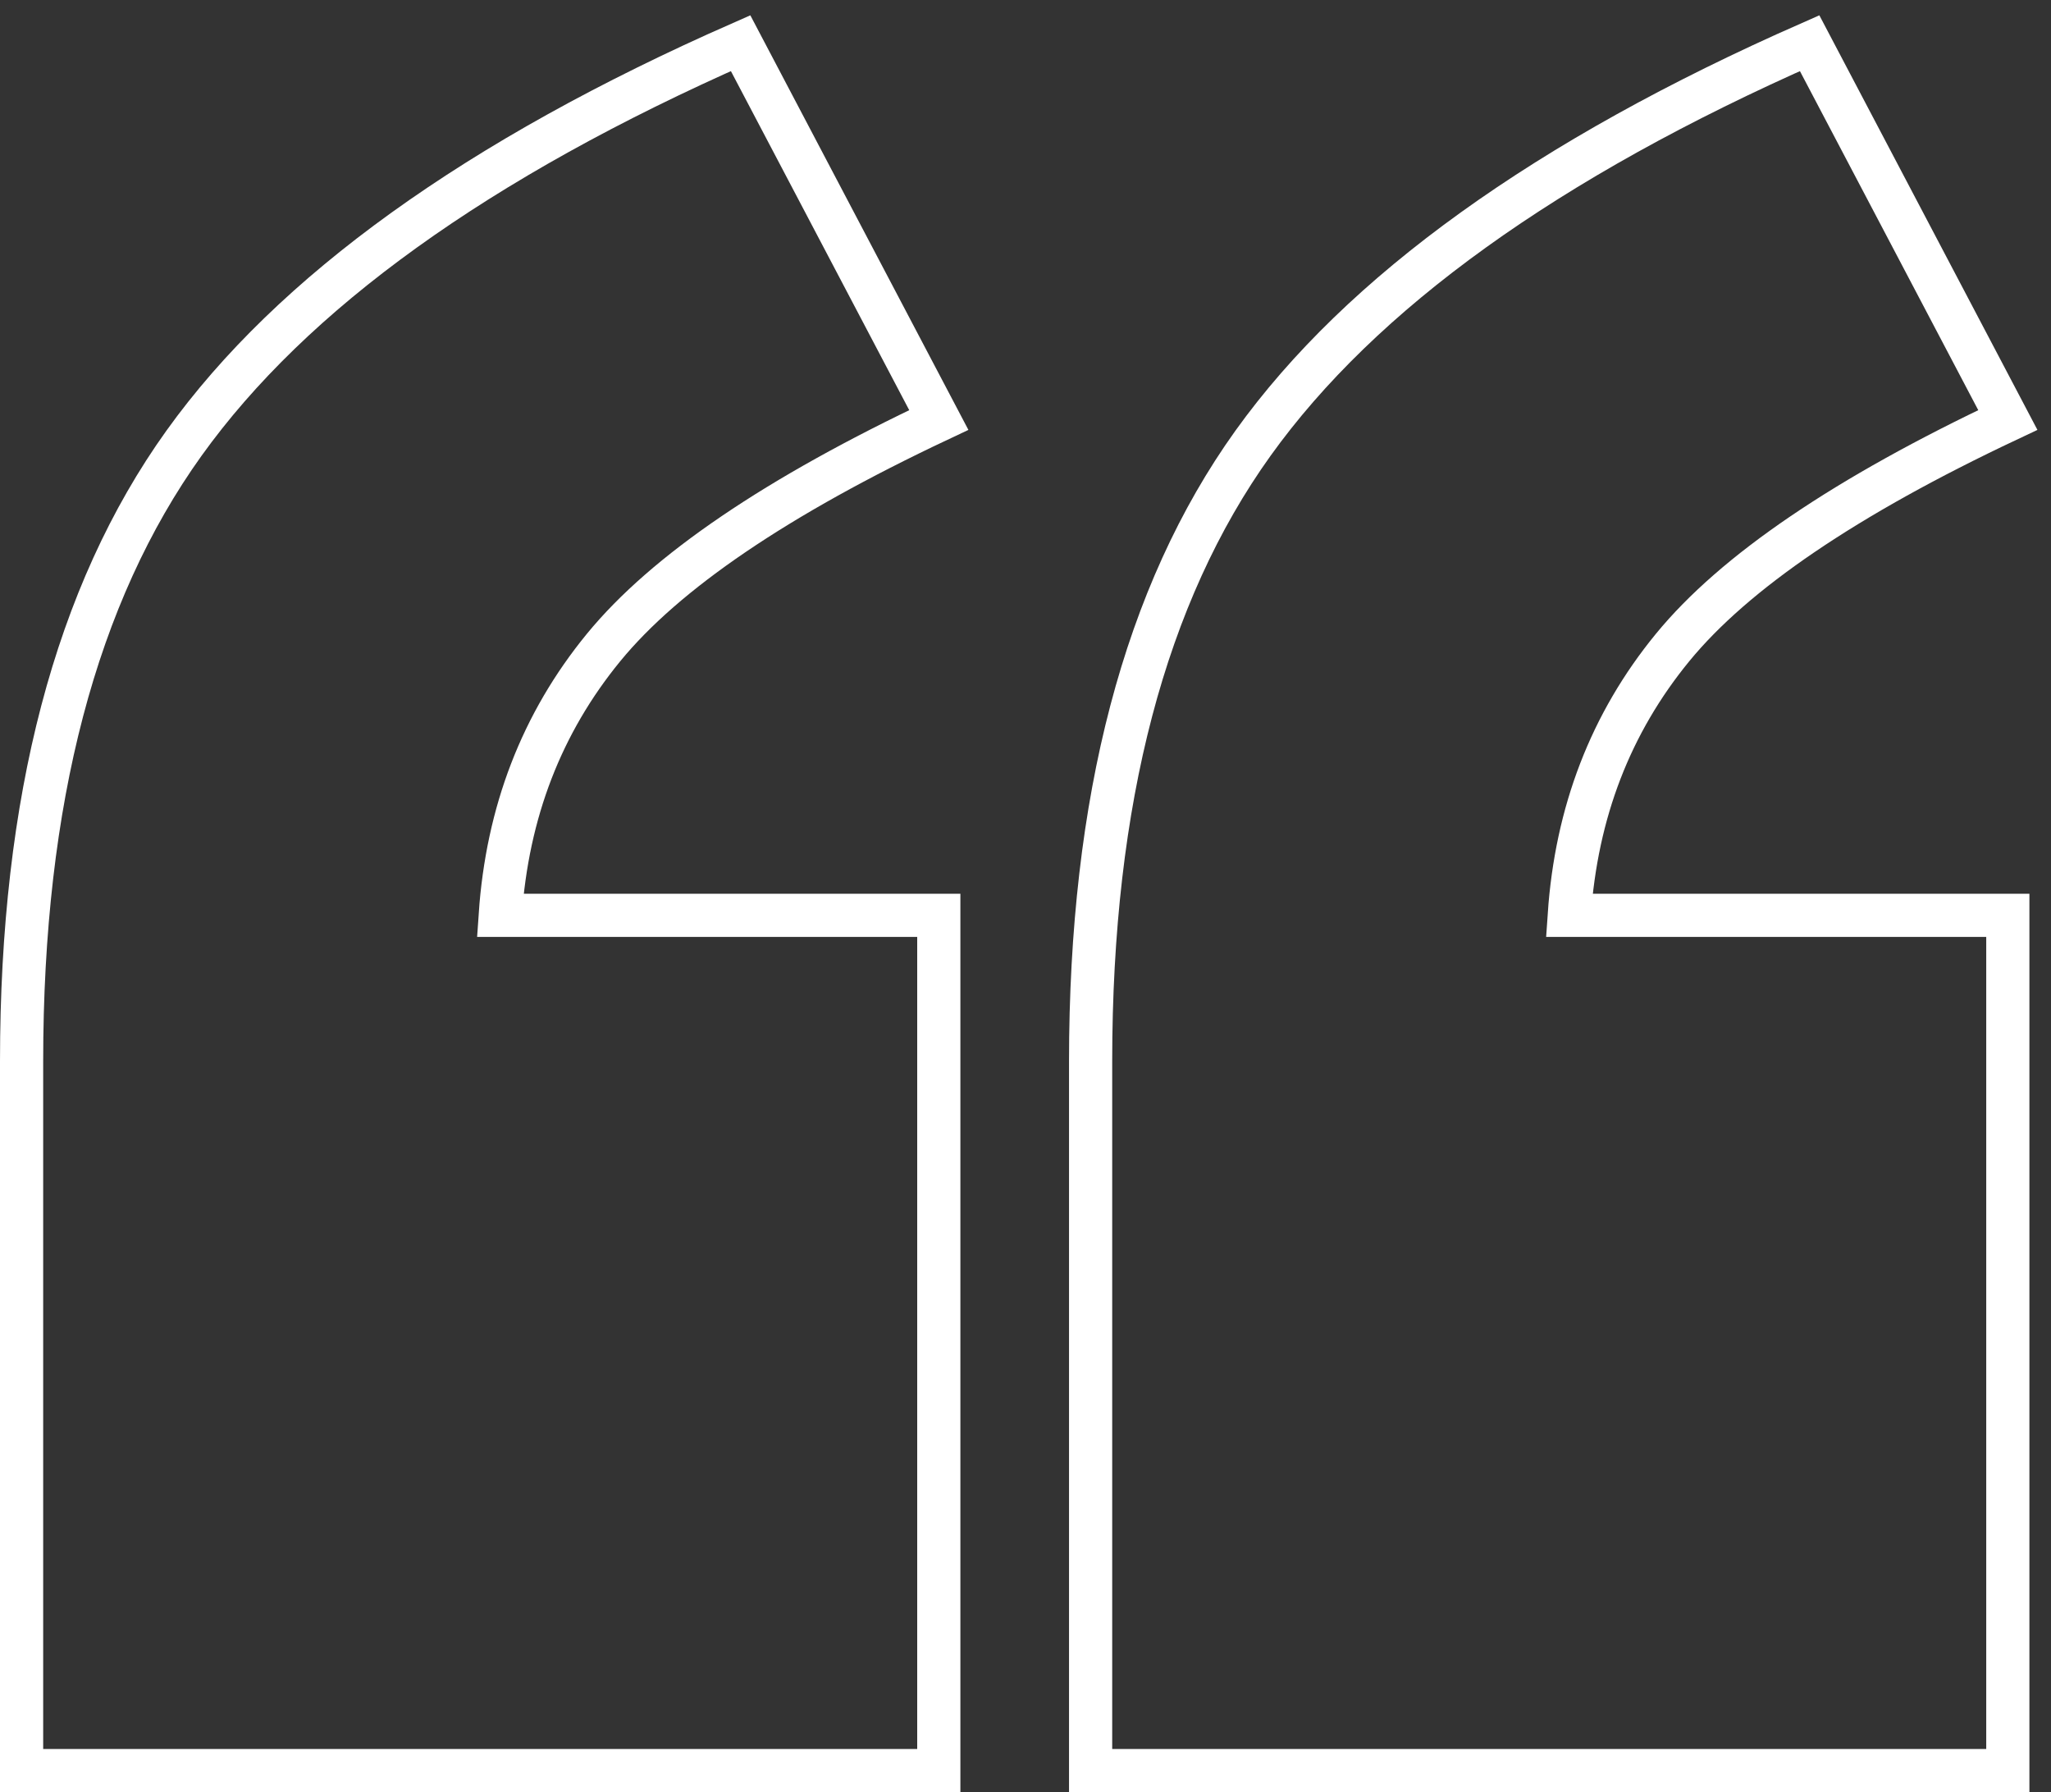 <?xml version="1.0" encoding="UTF-8"?>
<svg width="95px" height="83px" viewBox="0 0 95 83" version="1.1" xmlns="http://www.w3.org/2000/svg" xmlns:xlink="http://www.w3.org/1999/xlink">
    <rect x="0" y="0" width="95" height="83" fill="#333333" stroke="none"/>
    <!-- Generator: Sketch 59.1 (86144) - https://sketch.com -->
    <title>“</title>
    <desc>Created with Sketch.</desc>
    <g id="products" stroke="none" stroke-width="1" fill="none" fill-rule="evenodd">
        <g id="product-catalog-scanners" transform="translate(-172, -3116)" fill-rule="nonzero" stroke="#FFFFFF" stroke-width="2">
            <g id="Group-2" transform="translate(0, 2988)">
                <path d="M215.484,210 L173,210 L173,177.157 C173,165.065 175.507,155.523 180.52,148.529 C185.534,141.536 194.128,135.36 206.304,130 L215.484,147.451 C207.996,150.98 202.82,154.493 199.955,157.99 C197.091,161.487 195.495,165.621 195.17,170.392 L215.484,170.392 L215.484,210 Z M265,210 L222.516,210 L222.516,177.157 C222.516,165.065 225.023,155.523 230.036,148.529 C235.05,141.536 243.644,135.36 255.82,130 L265,147.451 C257.512,150.98 252.336,154.493 249.471,157.99 C246.606,161.487 245.011,165.621 244.686,170.392 L265,170.392 L265,210 Z" id="“"></path>
            </g>
        </g>
    </g>
</svg>